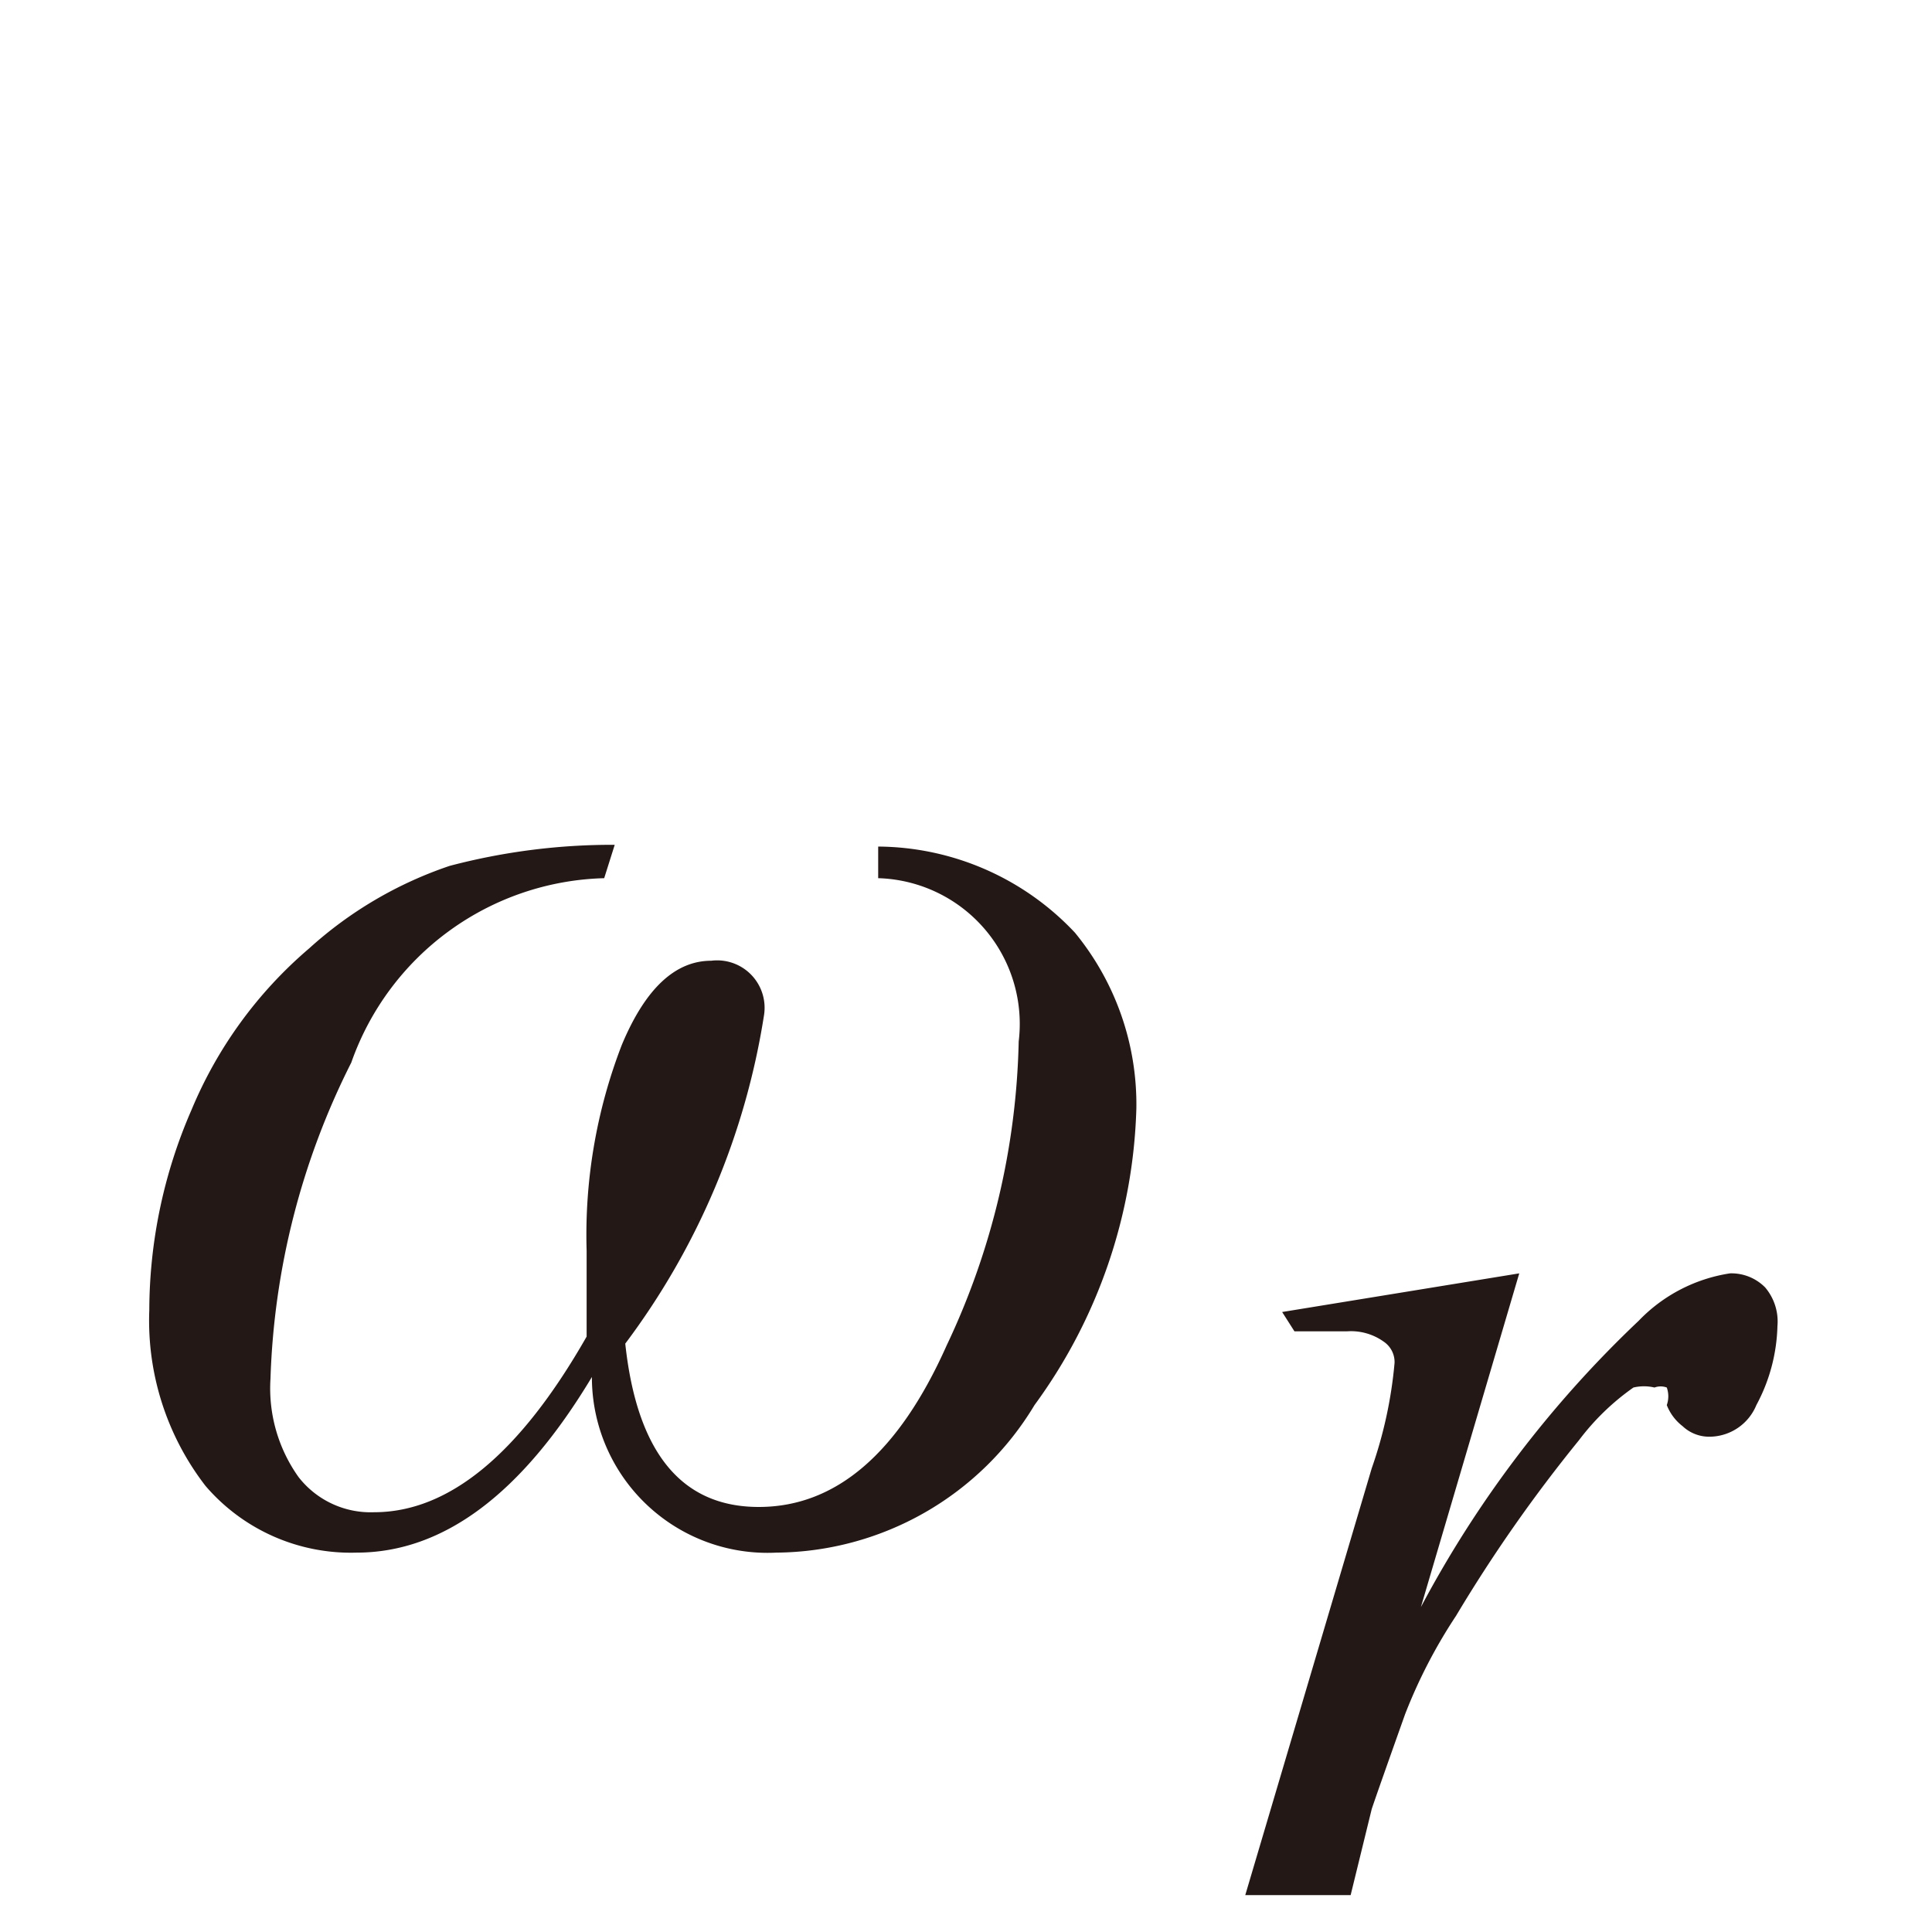 <svg id="レイヤー_1" data-name="レイヤー 1" xmlns="http://www.w3.org/2000/svg" viewBox="0 0 11 11"><defs><style>.cls-1{fill:#231815}</style></defs><title>i_07</title><path class="cls-1" d="M3.5 4.81L3.44 5A1.57 1.57 0 0 0 2 6.05a4.29 4.29 0 0 0-.46 1.8.87.87 0 0 0 .16.56.52.52 0 0 0 .43.2q.64 0 1.21-1v-.49a3 3 0 0 1 .2-1.17q.2-.48.51-.48a.27.27 0 0 1 .3.31 4.19 4.19 0 0 1-.79 1.87q.1.93.76.93t1.07-.92a4.24 4.24 0 0 0 .41-1.73A.83.83 0 0 0 5 5v-.18a1.55 1.55 0 0 1 1.12.49 1.54 1.54 0 0 1 .35 1A3 3 0 0 1 5.89 8a1.73 1.73 0 0 1-1.47.84 1 1 0 0 1-1.05-1q-.6 1-1.34 1a1.09 1.09 0 0 1-.86-.38 1.54 1.54 0 0 1-.32-1 2.87 2.87 0 0 1 .24-1.14 2.44 2.44 0 0 1 .67-.92 2.27 2.27 0 0 1 .8-.47 3.63 3.63 0 0 1 .94-.12zm3.8 2.66l1.35-.22-.56 1.9a6.33 6.33 0 0 1 1.24-1.63.91.91 0 0 1 .52-.27.27.27 0 0 1 .2.08.3.3 0 0 1 .07.22A1 1 0 0 1 10 8a.29.29 0 0 1-.27.18.22.22 0 0 1-.15-.06.28.28 0 0 1-.09-.12.15.15 0 0 0 0-.1.1.1 0 0 0-.07 0 .26.26 0 0 0-.12 0 1.38 1.38 0 0 0-.31.3 8.48 8.48 0 0 0-.7 1 2.94 2.94 0 0 0-.29.56q-.16.45-.19.54l-.12.49h-.6l.72-2.43a2.47 2.47 0 0 0 .13-.6.14.14 0 0 0-.06-.12.32.32 0 0 0-.21-.06h-.3z"/></svg>
